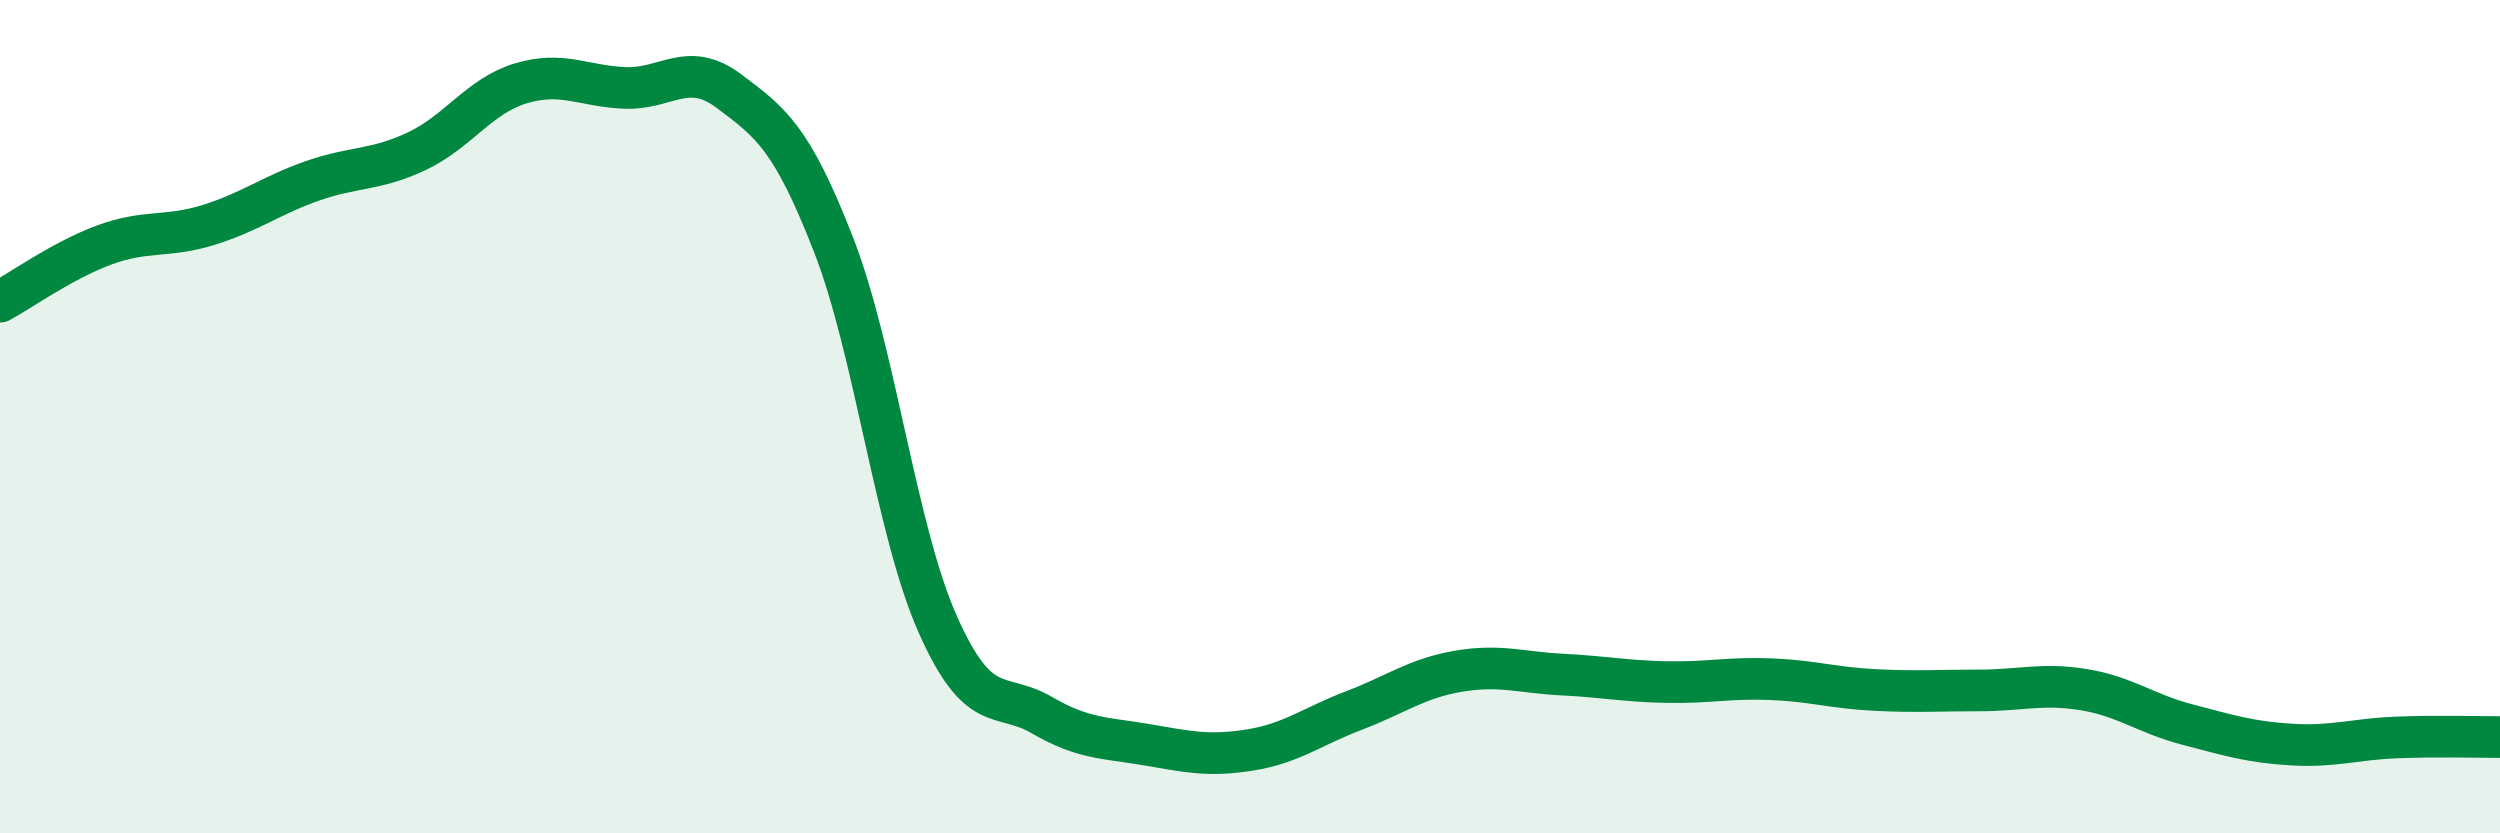 
    <svg width="60" height="20" viewBox="0 0 60 20" xmlns="http://www.w3.org/2000/svg">
      <path
        d="M 0,7.24 C 0.5,6.97 1.5,6.25 2.5,5.88 C 3.5,5.51 4,5.71 5,5.4 C 6,5.09 6.5,4.69 7.5,4.34 C 8.5,3.99 9,4.1 10,3.63 C 11,3.16 11.5,2.3 12.5,2 C 13.5,1.7 14,2.07 15,2.11 C 16,2.15 16.5,1.44 17.5,2.19 C 18.5,2.94 19,3.3 20,5.86 C 21,8.42 21.5,12.71 22.5,14.97 C 23.5,17.23 24,16.58 25,17.16 C 26,17.74 26.5,17.7 27.5,17.87 C 28.5,18.04 29,18.16 30,18 C 31,17.84 31.5,17.43 32.5,17.05 C 33.5,16.67 34,16.28 35,16.11 C 36,15.94 36.5,16.14 37.5,16.19 C 38.5,16.24 39,16.35 40,16.37 C 41,16.39 41.5,16.26 42.5,16.3 C 43.5,16.34 44,16.51 45,16.56 C 46,16.61 46.5,16.57 47.5,16.57 C 48.5,16.57 49,16.39 50,16.55 C 51,16.71 51.5,17.13 52.5,17.39 C 53.5,17.65 54,17.81 55,17.87 C 56,17.93 56.5,17.74 57.5,17.7 C 58.5,17.66 59.5,17.69 60,17.69L60 20L0 20Z"
        fill="#008740"
        opacity="0.1"
        stroke-linecap="round"
        stroke-linejoin="round"
      />
      <path
        d="M 0,7.24 C 0.5,6.97 1.5,6.25 2.5,5.88 C 3.5,5.51 4,5.71 5,5.4 C 6,5.09 6.5,4.69 7.5,4.34 C 8.5,3.99 9,4.1 10,3.63 C 11,3.16 11.5,2.3 12.5,2 C 13.5,1.7 14,2.07 15,2.11 C 16,2.15 16.5,1.44 17.5,2.19 C 18.5,2.94 19,3.3 20,5.86 C 21,8.42 21.5,12.71 22.5,14.97 C 23.5,17.23 24,16.58 25,17.16 C 26,17.74 26.5,17.7 27.5,17.87 C 28.5,18.04 29,18.16 30,18 C 31,17.84 31.5,17.43 32.5,17.05 C 33.5,16.67 34,16.28 35,16.11 C 36,15.94 36.5,16.14 37.5,16.19 C 38.5,16.24 39,16.35 40,16.37 C 41,16.39 41.5,16.26 42.5,16.3 C 43.5,16.34 44,16.51 45,16.56 C 46,16.61 46.5,16.57 47.5,16.57 C 48.5,16.57 49,16.39 50,16.55 C 51,16.71 51.5,17.13 52.5,17.39 C 53.5,17.65 54,17.81 55,17.87 C 56,17.93 56.5,17.74 57.5,17.7 C 58.5,17.66 59.5,17.69 60,17.69"
        stroke="#008740"
        stroke-width="1"
        fill="none"
        stroke-linecap="round"
        stroke-linejoin="round"
      />
    </svg>
  